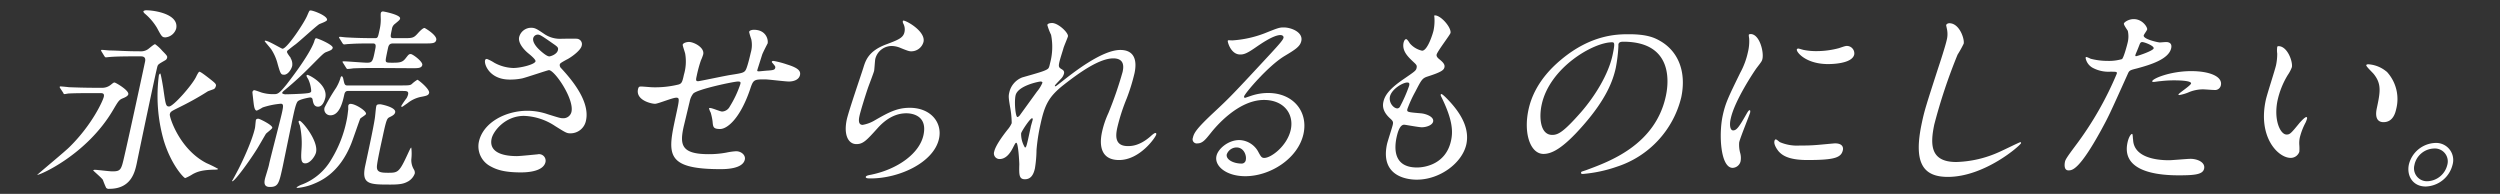 <svg xmlns="http://www.w3.org/2000/svg" viewBox="0 0 606 47"><rect x="0" y="0" width="606" height="47" fill="#333333" stroke="none"/><defs><style>.cls-1,.cls-3{fill:none;}.cls-1{stroke:#ff00a3;stroke-miterlimit:10;stroke-width:9.67px;}.cls-2{fill:#fff;}</style></defs><g id="イメージ"><rect class="cls-1" x="-368.51" y="-4341.01" width="1404" height="8172.2"/><path class="cls-2" d="M24.63,21.28a3.28,3.28,0,0,0,2.14-.66c.68-.53.75-.62,1-.62s3.54,1.9,3.33,2.85c-.1.48-.93.81-1.25.95-1,.39-1.14.67-2.49,2.95C21,37.5,9.7,42.45,9,42.4c1.36-1.23,6.85-5.75,7.88-6.8,5.5-5.42,8.08-11.22,8.28-12.13s-.38-.9-1-.9H22.69c-1.14,0-4.38,0-6,.09-.19,0-.88.15-1.07.15s-.21-.15-.31-.34l-.72-1.09c-.14-.24-.14-.24-.11-.33s.11-.1.16-.1c.33,0,1.73.14,2.05.19,1.37.05,3.82.14,6.53.14Zm9.56-8.84A2.9,2.9,0,0,0,35.76,12c.27-.14,1.51-1.29,1.84-1.29a9.42,9.42,0,0,1,1.71,1.57c1.17,1.19,1.28,1.33,1.2,1.72a.92.92,0,0,1-.46.61c-1.58.91-1.74,1-1.89,1.48-.26.76-4.33,20.12-5,23.45-.46,2.14-1.34,6.23-6.67,6.23a.87.87,0,0,1-.76-.24,20.38,20.38,0,0,1-.78-1.9c-.23-.47-2.37-2.23-2.35-2.33s.27-.14.37-.14c.61,0,3.53.38,4.24.38,2.09,0,2.18-.38,2.95-3.76,1.26-5.42,4.59-20.88,5-22.83.28-1.29-.67-1.29-1.1-1.29H32.74c-1.14,0-4.38,0-6.07.15-.15,0-.83.09-1,.09s-.22-.09-.37-.29l-.67-1.09c-.14-.24-.14-.24-.12-.33s.12-.1.17-.1c.33,0,1.72.15,2.06.15,1.37,0,3.81.19,6.52.19Zm1.24-9.95c2,0,8,.91,7.28,4.43A3,3,0,0,1,40.1,9.06c-.81,0-.94-.24-2.06-2.33a13.71,13.71,0,0,0-3-3.48c-.08-.09-.35-.37-.27-.52S35.19,2.49,35.43,2.49ZM51.66,21.66c-.41.15-1.19.43-1.29.48C48,23.66,45.53,25,43,26.23c-1.5.76-1.71.86-1.84,1.48s2.31,8.46,8.91,11.84a29.07,29.07,0,0,1,2.79,1.38c0,.19-.56.19-.7.19-3.34.05-4.41.57-5.37,1.05a11.75,11.75,0,0,1-1.89,1c-.33,0-3.4-3.18-5.21-9.13a39.14,39.14,0,0,1-1.19-15.7c0-.19.21-.52.35-.52s.73,3.47.81,4.18c.5,3.43.57,3.81,1.33,3.81,1,0,5.51-5.09,6.54-7.18.08-.19.6-1.24.79-1.24s.57.19,2.41,1.62c1.62,1.28,1.83,1.42,1.49,2.14A.83.83,0,0,1,51.66,21.66Z"/><path class="cls-2" d="M66,31c-.07.28-1.41,1.23-1.56,1.47-.44.72-1.89,3.28-2.25,3.81-1.66,2.66-5.26,7.66-5.88,7.66-.09,0-.06-.15,0-.19s1-1.81,1.17-2.14c.94-1.72,3.64-7.38,4.33-10.61.06-.29.16-1.62.22-1.9s.51-.38.73-.29C63.22,28.94,66.15,30.37,66,31Zm2-5.85a18.83,18.83,0,0,0-4.34.9,10.8,10.8,0,0,1-1.4.76c-.66,0-.73-1.47-.87-2.57-.08-.71-.22-1.85-.2-1.95s.19-.43.43-.43,1.51.48,1.82.58a9.65,9.65,0,0,0,3,.38c.85,0,1.21-.1,3.09-2.43.2-.29,5.35-6.76,6.64-10.32,0-.15.27-.81.41-.81.43,0,4.22,1.62,4.07,2.33-.1.48-.51.62-1.5,1-.67.24-1,.62-3.84,3.47a84,84,0,0,1-6.22,5.71c-.47.38-.65.57-.69.76s.55.33.74.33c.66,0,3.58-.09,4.65-.19s1.55-.14,1.65-.57a7.76,7.76,0,0,0-.68-2.8c-.1-.24-.51-.76-.45-1a.21.21,0,0,1,.22-.15c.38,0,5,2.33,4.33,5.52-.08.34-.52,2.19-1.76,2.19-1,0-1.19-.9-1.33-1.76a.55.55,0,0,0-.61-.47c-.19,0-2.52.42-3,.95s-.92,2.76-1.18,3.94c-.4,1.86-2.14,10.37-2.46,11.9-.88,4-1.06,4.9-3.11,4.9-1.42,0-1.41-1-1.18-2,.07-.34.93-3,1-3.52s2.84-11.18,3.07-12.27C68.74,25.61,68.75,25.14,68,25.14Zm2.43-11.09a2.85,2.85,0,0,1,.4,1.91c-.16.76-1,2.14-1.94,2.14-.76,0-.88-.1-1.58-2.57A11.78,11.78,0,0,0,65.78,12c-.14-.24-1.63-1.95-1.61-2s0-.14.13-.14c.8,0,3.9,1.95,4.19,1.95,1.09,0,5.32-6.37,6-8.09.48-1.09.5-1.19.78-1.19.67,0,4.23,1.34,4,2.33-.07.34-1.61.86-1.89,1-1,.67-5,4.38-5.89,5-.28.19-1.3,1-1.6,1.24a.76.76,0,0,0-.33.43C69.54,12.86,70.33,13.82,70.47,14.05ZM88.72,27.61c0,.24-1.26.95-1.39,1.14S85.49,34,85.09,34.94c-2.94,7.27-7.66,9.08-9.48,9.8a13.59,13.59,0,0,1-3.36.8c-.24,0-.38,0-.35-.14a5.43,5.43,0,0,1,1.39-.71,14,14,0,0,0,7.08-6.14A29,29,0,0,0,84,29.28c.27-1.24.33-2.19.42-2.81a6.45,6.45,0,0,1,0-.81.53.53,0,0,1,.58-.48C86.15,25.18,88.87,26.9,88.72,27.61ZM74,39.6c-1.05,0-1.06-1.05-.93-3.19a20.34,20.34,0,0,0-.38-6,6.65,6.65,0,0,1-.33-.91.34.34,0,0,1,.25-.23c.57,0,4.61,4.85,4,7.65C76.45,37.74,75.24,39.6,74,39.6ZM96.86,20.71c2.24,0,2.58,0,3-.38a8.12,8.12,0,0,1,1.32-1c.19,0,3,2.23,2.84,3.18-.14.62-.63.72-2.12,1A7.64,7.64,0,0,0,98.8,25c-1.17.81-1.24.9-1.38.9s-.17-.09-.14-.24a19.78,19.78,0,0,1,1.26-1.85,3.5,3.5,0,0,0,.38-.91c.18-.85-.43-.85-1.34-.85H84.31c-.57,0-.76.43-.86.9-.4,1.86-1.16,5-3.35,5A1.45,1.45,0,0,1,78.7,26a45.58,45.58,0,0,1,2.77-4.71,11.06,11.06,0,0,0,1-2.18c.1-.43.19-.62.38-.62s.33.43.37.66c.26,1.24.33,1.57,1,1.57Zm-5.6-4.23c-1.34,0-3.71,0-5.64.09a12.85,12.85,0,0,1-1.36.15c-.19,0-.22-.1-.33-.24l-.78-1.24c-.06-.14-.15-.19-.14-.24a.22.22,0,0,1,.22-.14c.91,0,4.88.34,5.73.34,1.34,0,1.41-.34,2-3.29.24-1.09.06-1.38-.6-1.38-3.62,0-4.34.05-6,.15-.14,0-.78.09-.92.09s-.27-.09-.38-.24l-.74-1.19c-.15-.19-.15-.19-.13-.28a.21.21,0,0,1,.22-.14c.24,0,1.25.14,1.49.14,2.3.14,4.62.19,7,.19.67,0,.71-.19,1.07-1.86a10.92,10.92,0,0,0,.33-2.66c0-.24-.05-1.28,0-1.48a.5.5,0,0,1,.58-.47c.14,0,4.29.81,4.1,1.71-.07.33-.19.43-1.29,1.33A1.82,1.82,0,0,0,95,7.06c-.43,2-.47,2.19.57,2.19h2.09c2.19,0,2.57,0,3.51-1.05s1.45-1.42,1.74-1.42c.09,0,3.09,1.76,2.84,2.9-.18.85-1,.85-2.65.85H95.34c-.76,0-1.09.24-1.27,1.05s-.52,2.43-.56,2.81c-.07.81.16.81,1.69.81,1.71,0,2.35-.1,3.07-1s.81-1.1,1.29-1.1,3,1.86,2.8,2.67-1.16.76-2.64.76Zm4.53,10.75c-.11.52-.6.81-1.29,1.14s-.82.48-1.75,4.81c-.3,1.38-1.43,6.42-1.39,7.32,0,1.29,1.08,1.38,2.8,1.38,2.33,0,2.64-.14,4.7-4.61.62-1.33.7-1.48.84-1.48a12.16,12.16,0,0,1,0,2.86,4.44,4.44,0,0,0,.62,2.42,1.45,1.45,0,0,1,.22,1A3.67,3.67,0,0,1,99,43.93c-1,.57-1.84.81-4.31.81-5.14,0-7.14,0-6.16-4.57s1.94-9,2.31-11.37c.09-.43.25-2.47.34-2.9s.13-.62,1-.62C92.41,25.28,96.06,26,95.79,27.23Z"/><path class="cls-2" d="M123.57,19.29c-4.9,0-6.2-3.67-6-4.57,0-.24.14-.43.47-.43a9.65,9.65,0,0,1,1.76.91,10.16,10.16,0,0,0,4.62,1.28c1.81,0,5.23-.86,5.39-1.62.09-.43-1.24-1.52-1.77-1.95-1.09-.9-2.5-2.52-2.2-3.9a3,3,0,0,1,2.87-2.28c1,0,1.41.28,3.32,1.57a6.76,6.76,0,0,0,4.24,1.09c.57,0,3-.05,3.52,0A1.31,1.31,0,0,1,141,11.1c-.27,1.24-2.87,3-3.62,3.33-1.46.81-1.62.91-1.7,1.24a1.07,1.07,0,0,0,.38.9c2,2.19,7,7.71,6,12.56a3.82,3.82,0,0,1-3.83,3.19c-.85,0-1.14-.19-3.66-1.76a14.49,14.49,0,0,0-7.55-2.47c-4.62,0-7.47,3.75-7.85,5.51-.66,3,2.09,4.24,6.13,4.24.81,0,4.94-.43,5-.43a1.59,1.59,0,0,1,1.93,1.86c-.55,2.52-5.11,2.52-6,2.52-4,0-5.89-.67-7.34-1.48a5.46,5.46,0,0,1-2.82-5.9c1-4.71,6.48-7.56,11.76-7.56a15.23,15.23,0,0,1,5,.86c2.76.85,3,.95,3.69.95a2,2,0,0,0,2-1.53C139.24,24,134.44,17,133.06,17c-.28,0-5.42,1.75-6.47,2A14.38,14.38,0,0,1,123.57,19.29Zm9.58-5.62c.28,0,1.86-.47,2.09-1.52.13-.62,0-.76-1.31-1.66-2.73-1.91-3.07-2.1-3.59-2.1a1.15,1.15,0,0,0-1.09.86c-.25,1.14,1.17,2.52,1.49,2.81C131.29,12.58,132.53,13.67,133.15,13.67Z"/><path class="cls-2" d="M184.75,13.24c-1,3.19-1.13,3.53-1.19,3.81s.32.24.47.24,1.89-.19,2.27-.19c1.07-.1,1.51-.14,1.62-.67.06-.28,0-.38-.69-1.19a.29.29,0,0,1-.13-.28c0-.19.32-.19.42-.19a21.78,21.78,0,0,1,3.24.85c2.81.86,3.36,1.62,3.16,2.57-.27,1.24-1.72,1.57-2.67,1.57s-5-.52-5.84-.52c-2.75,0-2.82.09-3.64,2.57-2.42,7-5.51,9.46-7.22,9.46s-1.7-.52-1.83-1.9a14.14,14.14,0,0,0-.45-2.09,3.94,3.94,0,0,1-.4-1c0-.1.16-.1.25-.1.53,0,2.48.86,2.91.86a2.23,2.23,0,0,0,1.88-1.24,25.43,25.43,0,0,0,2.55-5.42c.08-.38.13-.62-.58-.62-1,0-10,1.9-10.86,2.95a4.56,4.56,0,0,0-.85,1.95c-.38,1.57-1.41,5.9-1.44,6-1,4.47-.59,6.71,6.07,6.71a22.92,22.92,0,0,0,4.27-.38,16,16,0,0,1,2.35-.33c1.33,0,2.35,1,2.13,2C180.07,41,175.74,41,174.64,41c-13.6,0-12.78-3.81-10.83-12.85.86-4,1-4.47.11-4.47s-4.41,1.48-5.13,1.48c-1,0-4.7-.91-4.14-3.52.14-.62.34-.67.76-.67s2.44.19,2.87.19a23.79,23.79,0,0,0,6.18-.67c.81-.23.95-.66,1.33-2.42a11.18,11.18,0,0,0,.31-5c-.06-.38-.65-2-.61-2.23.09-.43.95-.67,1.52-.67,1.15,0,3.81,1.33,3.45,3a10.48,10.48,0,0,1-.56,1.47,30.39,30.39,0,0,0-1,3.67c-.22,1-.3,1.38.32,1.38.33,0,6.61-1.34,7.89-1.53,3-.47,3.39-.52,3.8-1.52s.93-3.23,1.07-3.85a6.67,6.67,0,0,0,.13-3.28,16.31,16.31,0,0,1-.52-1.76c.1-.48.92-.53,1.16-.53,2.9,0,3.54,2.33,3.32,3.33C186,10.63,184.89,12.82,184.75,13.24Z"/><path class="cls-2" d="M223.86,10.15a3.07,3.07,0,0,1-2.92,2.29c-.43,0-.66,0-2.63-.81a5.63,5.63,0,0,0-2.14-.48,4.11,4.11,0,0,0-4,3.14c-.09.43-.2,2.48-.29,2.9s-1.17,3.24-1.41,3.9c-.62,1.76-1.87,5.81-2.13,7-.15.71-.42,2.18.77,2.18a8.58,8.58,0,0,0,3-1.14c3.31-1.9,5.37-3,8.41-3,5.09,0,7.94,3.57,7.1,7.47-1.25,5.8-9.65,9.65-16.54,9.65-.62,0-1.29,0-1.21-.38s1.15-.47,1.51-.57c6.23-1.33,11.51-5.09,12.47-9.56,1.08-5-3.19-5.28-4.14-5.28-1.66,0-4.2.52-6.95,3.57s-3.55,3.9-5.17,3.9c-2,0-3.12-2.28-2.33-5.95.43-2,3.45-10.75,4-12.51s1.21-4.09,5.55-5.71c2.9-1.09,4.15-1.57,4.44-3a3,3,0,0,0-.34-2.14c-.06-.19-.14-.47,0-.61C219.27,4.73,224.43,7.49,223.86,10.15Z"/><path class="cls-2" d="M258.87,8.82c-.09.38-1,2.47-1.1,2.9s-.71,2.19-1,3.43c-.21,1-.12,1.23.64,1.66.38.24.61.48.51,1a2.82,2.82,0,0,1-.69,1.24c-1.3,1.38-1.49,1.57-1.52,1.71s0,.15.12.15.25-.1,1.4-1c3-2.38,9.91-7.8,14.33-7.8,3.24,0,4.17,2.28,3.44,5.66a46.61,46.61,0,0,1-1.88,6.08,46.65,46.65,0,0,0-2.3,7.14c-.4,1.86-.66,4.42,2.57,4.42.76,0,2.81,0,5.51-2.37.41-.38.93-.81,1.17-.81s.23.24.2.38c-.14.66-3.94,6.18-9,6.18-5.61,0-4.39-5.66-4.11-6.94a22.17,22.17,0,0,1,1.53-4.47,92.37,92.37,0,0,0,3.43-9.95c.18-.85.7-3.28-2.25-3.28-3.37,0-8.14,3.38-11.92,6.33s-4.72,4.95-5.76,9.75a44.83,44.83,0,0,0-.94,6.14,29.58,29.58,0,0,1-.38,4.42c-.34,1.57-1,2.66-2.43,2.66s-1.43-1.09-1.36-3.61c0-.62-.26-5.23-.73-5.23-.19,0-.27.14-.85,1.28-.73,1.43-1.76,2.66-3.19,2.66A1.36,1.36,0,0,1,241,36.74c.36-1.66,2.58-4.47,3.24-5.32a6.19,6.19,0,0,0,1-1.57,22.9,22.9,0,0,0-.33-3.57c-.47-2.66-.45-3-.27-3.81a5.09,5.09,0,0,1,3.17-3.71c3.5-1,5.42-1.52,6.08-2,.33-.19.45-.52.63-1.38a15.13,15.13,0,0,0,.26-6.94,14.41,14.41,0,0,1-.91-2.38c.09-.43.86-.48,1.19-.48C256.6,5.63,259.05,8,258.87,8.82Zm-6.64,10.94c-.38,0-5.54,1-6.06,3.38-.35,1.66,0,5.23.45,5.23.19,0,.49-.28.62-.47s3.79-5.24,4.13-5.71a8.36,8.36,0,0,0,1.32-2.14C252.65,19.81,252.42,19.76,252.23,19.76Zm-2.38,11c.05-.24.44-1.57.46-1.67s.09-.42-.15-.42c-.47,0-2.53,3.13-2.64,3.66a6.27,6.27,0,0,0,.92,3.42C248.78,35.79,248.85,35.46,249.85,30.8Z"/><path class="cls-2" d="M312.88,31.46c.84-3.9-1.73-7.23-6.49-7.23-6.27,0-11.72,6.52-12.89,8-1.3,1.62-2,2.53-3.26,2.53a1,1,0,0,1-1.09-1.34c.26-1.19.86-2.23,5.09-6.18,3.87-3.61,4.48-4.23,13.83-14.32,2.05-2.23,2.93-3.23,3.05-3.76.07-.33-.19-.66-.76-.66-1.76,0-5.08,2.38-6,3-2.24,1.57-2.94,1.71-3.75,1.71-2.23,0-3.05-3-3-3.28s.17-.14,1.17-.14a26.55,26.55,0,0,0,7.74-1.71c3.23-1.29,3.59-1.43,4.64-1.43,1.9,0,4.74,1.19,4.28,3.28-.29,1.38-1.55,2.14-4.17,3.71-3.95,2.43-9.54,9-9.71,9.75,0,.15.07.34.21.34.31-.1,1-.34,1.28-.43a12.87,12.87,0,0,1,4.35-.76c6.09,0,9.73,4.52,8.57,9.89-1.3,6-8.06,10.28-14.1,10.28-4.71,0-7.54-2.52-7-4.9.37-1.72,2.83-3.86,5.54-3.86A5.41,5.41,0,0,1,305.11,37c.49.86.68,1.28,1.34,1.28C308.07,38.31,312,35.41,312.88,31.46Zm-13.15,4.28a2.56,2.56,0,0,0-2.36,1.67c-.26,1.24,1.57,2.24,3.61,2.24a1,1,0,0,0,1-.86C302.22,37.65,301.49,35.74,299.73,35.74Z"/><path class="cls-2" d="M351.6,8c-.09.43-3.18,4.43-3.36,5.23-.07.34.09.67.62,1.1,1,.81,1.43,1.33,1.27,2s-.77,1.15-4,2.19c-1.37.43-1.54.76-3.09,3.76a29.62,29.62,0,0,0-1.89,4.14c-.16.76,0,.76,3.29,1.05,1.13.09,3.21.8,2.95,2-.18.86-1.58,1.38-2.77,1.38-.71,0-4-.62-4.24-.62-1.19,0-1.67,2.24-1.9,3.29-.41,2.14-.91,7.08,5,7.08,2,0,7-.85,8.24-6.46.44-2,.6-4.76-2.39-10.76a.66.66,0,0,1-.09-.47c.09-.43.94.47,1.07.57,4.51,4.42,5.84,8.18,5.13,11.51-1,4.52-6.41,8.56-12,8.56-.9,0-9.08,0-7.23-8.61.17-.76,1.24-4,1.39-4.66s.1-.9-.58-1.52c-1.43-1.28-2-2.57-1.7-4s1.17-3,4.69-5.43c2.9-2,3.23-2.18,3.37-2.85s-.06-.81-.93-1.62c-1.14-1.09-2.65-2.52-2.22-4.52.08-.33.28-.85.62-.85s.83,1,1,1.14a5.47,5.47,0,0,0,2.87,1.66c1.34,0,2.63-4.23,2.77-4.9a11.66,11.66,0,0,0,.21-3.18,1,1,0,0,1,0-.48C349.23,3.59,351.88,6.73,351.6,8ZM341.13,20c-1.1,0-3.82,1.62-4.21,3.42-.31,1.43.86,2.86,1.81,2.86a.77.77,0,0,0,.6-.38,36.11,36.11,0,0,0,2.24-5.09C341.65,20.43,341.74,20,341.13,20Z"/><path class="cls-2" d="M392.3,10.77c0,.14,0,.33,0,.52a37.08,37.08,0,0,1-.63,5.14c-.69,3.19-2.35,7.61-7.9,13.94-5.06,5.8-7.73,6.94-9.63,6.94-3.14,0-4.89-4.89-3.64-10.7.54-2.52,2.1-7.32,7.89-12.13,7.37-6.18,13.75-6.18,16.51-6.18,4.32,0,6.14.85,7.33,1.52,4.59,2.52,6.63,7.61,5.29,13.84a23.51,23.51,0,0,1-15.59,16.75,33.44,33.44,0,0,1-8.28,1.76c-.19,0-.46-.05-.4-.34s.14-.19,1.43-.66c5.36-2,16.57-6,19.12-17.89.4-1.85,2.64-13.17-10.34-13.17C392.49,10.11,392.36,10.49,392.3,10.77ZM373.7,25.38c-.67,3.09-.35,7.32,2.55,7.32,1.38,0,2.65-.57,7-5.52,3.35-3.85,6.63-9.13,7.64-13.84.61-2.85.47-3.09-.14-3.09C386.23,10.25,375.63,16.38,373.7,25.38Z"/><path class="cls-2" d="M420.11,31.61c.81,0,1.4-.76,3.08-3.71.46-.81.69-1.19.92-1.19s.14.47.12.57c-.11.52-2.41,6.09-2.65,7.23A7.44,7.44,0,0,0,421.8,37a4.54,4.54,0,0,1,.12,2.09A2.06,2.06,0,0,1,420,40.69c-2.95,0-3.4-8.08-2.42-12.65.66-3.05,1.34-4.42,4.24-10.37a18.61,18.61,0,0,0,1.87-5A11.17,11.17,0,0,0,424,9.34a6.15,6.15,0,0,1-.1-.85c0-.15.24-.24.43-.24,2.19,0,3.26,4.33,2.89,6-.12.52-.13.57-1.38,2.19-.74,1-5.38,8-6.3,12.27C419.18,30.18,419.35,31.61,420.11,31.61Zm26.61,4.75c-.4,1.86-2,2.43-8.61,2.43-4.66,0-6.16-1.19-7-2.14-.19-.24-1.16-1.48-1-2.38,0-.09.1-.48.34-.48s.83.58,1,.67a10.58,10.58,0,0,0,4.91.81,41.3,41.3,0,0,0,4.17-.14c.68-.05,4.08-.38,4.27-.38C446.69,34.75,446.84,35.79,446.72,36.36Zm2.75-23.16c-.5,2.33-5.78,2.33-6.35,2.33-5.38,0-7.7-2.9-7.57-3.52,0-.1.1-.24.39-.24.14,0,.67.19,1.26.33a15.24,15.24,0,0,0,3.17.29,20.93,20.93,0,0,0,5.39-.72c1.54-.52,1.69-.57,2.16-.52A1.81,1.81,0,0,1,449.47,13.2Z"/><path class="cls-2" d="M476,10.58a26.08,26.08,0,0,1-1.48,2.66,132.52,132.52,0,0,0-5.65,16.94c-1,4.8-1.05,9.09,5.33,9.09a26.91,26.91,0,0,0,10.52-2.48c.78-.33,4.83-2.33,5-2.33s.2.14.18.24c-.11.52-8.8,8.18-17.74,8.18-6.18,0-8.36-3.57-6.3-13.13.63-2.95.93-3.9,3.94-13.22.53-1.57,1.79-5.47,2.08-6.81A5.64,5.64,0,0,0,472,7.39c0-.14-.26-1.23-.25-1.28.07-.33.48-.48.77-.48C475,5.63,476.24,9.49,476,10.58Z"/><path class="cls-2" d="M503.06,35.36a80.82,80.82,0,0,0,10.05-17.5c.1-.48-.09-.48-1.61-.48a8.09,8.09,0,0,1-4.05-.85A3.41,3.41,0,0,1,505.54,14a.26.26,0,0,1,.23-.19,7.93,7.93,0,0,1,1,.43,16.45,16.45,0,0,0,4.12.52,11.42,11.42,0,0,0,3.47-.43c.45-.33,1.29-3.57,1.36-3.9a6.25,6.25,0,0,0,.06-2.95c-.13-.24-1-1.43-.95-1.76s1.14-1.09,2.38-1.09c2.14,0,3.38,2,3.26,2.52-.05.24-.78,1.19-.83,1.43-.2.9,3.44,1.71,3.91,1.71.19,0,1.26-.1,1.5-.1s1.57,0,1.25,1.48c-.58,2.66-4.92,4-8.24,4.9-1.71.43-1.91.47-2.28,1.33-4.66,10.37-4.72,10.42-6.39,13.51-5.41,9.89-7.12,9.89-8,9.89-1.15,0-.95-1.57-.84-2.09S501,38.12,503.06,35.36Zm14-1.57c.11,4.14,5.05,5.05,8.67,5.05.81,0,4.49-.34,5.25-.34,1.62,0,3.63.81,3.3,2.38-.3,1.38-2.11,1.62-6.16,1.62-7.7,0-13.7-2-12.41-7.94.23-1.1.74-2.1,1.12-2.1C517,32.46,517,33.65,517.05,33.79Zm.73-20.17c.24,0,4.13-1.28,4.26-1.9s-2.24-1.52-2.76-1.52c-.28,0-.45.09-.65.57-.39,1-.42,1.1-.91,2.24C517.61,13.34,517.5,13.62,517.78,13.62Zm13.35,3.62c4.52,0,7.66,1.33,7.2,3.43a1.44,1.44,0,0,1-1.62,1.14c-.43,0-2.25-.15-2.63-.15a8.92,8.92,0,0,0-3.69.77,10.14,10.14,0,0,1-2.13.61c-.09,0-.24,0-.21-.14.08-.33,2.94-2.14,3.05-2.66.16-.72-3.21-.76-3.92-.76a27.6,27.6,0,0,0-3.47.19c-.3,0-1.42.19-1.61.19s-.38,0-.41-.1C521.49,19.14,526,17.24,531.13,17.24Z"/><path class="cls-2" d="M555.55,16.29a8.63,8.63,0,0,1-1,1.9,20.13,20.13,0,0,0-2.47,6.14c-1,4.8.69,8.28,2.17,8.28.81,0,1.05-.24,3-2.62.39-.48,1.44-1.62,1.82-1.62.14,0,.2.19.16.38a6.24,6.24,0,0,1-.35.95,15.68,15.68,0,0,0-1.4,3.62,6.33,6.33,0,0,0-.12,1.9,11.1,11.1,0,0,1,0,1.57,2.2,2.2,0,0,1-2.12,1.48c-3,0-8-5-6-14.08.29-1.34,2.21-7.19,2.48-8.42A13.47,13.47,0,0,0,552,13a5.87,5.87,0,0,1,0-1.62c0-.14.23-.19.32-.19C554.5,11.2,555.82,15,555.55,16.29Zm23,1.09a9.75,9.75,0,0,1,2.28,9.09c-.2.9-.77,3.14-3.06,3.14S576,27,576.1,26.42c.85-4,1.28-6-.7-8.47-.3-.38-1.88-1.85-1.82-2.14,0-.14.24-.23.48-.23A7.62,7.62,0,0,1,578.52,17.38Z"/><path class="cls-2" d="M594.5,39.93A6.94,6.94,0,0,1,588,45.21c-3.19,0-4.66-2.66-4.09-5.33a6.86,6.86,0,0,1,6.41-5.23A4.14,4.14,0,0,1,594.5,39.93Zm-9.22,0a3.13,3.13,0,0,0,3.14,4,5.15,5.15,0,0,0,4.79-3.9A3.13,3.13,0,0,0,590,36,5,5,0,0,0,585.28,39.88Z"/><rect id="_スライス_" data-name="&lt;スライス&gt;" class="cls-3" width="606" height="47"/></g></svg>